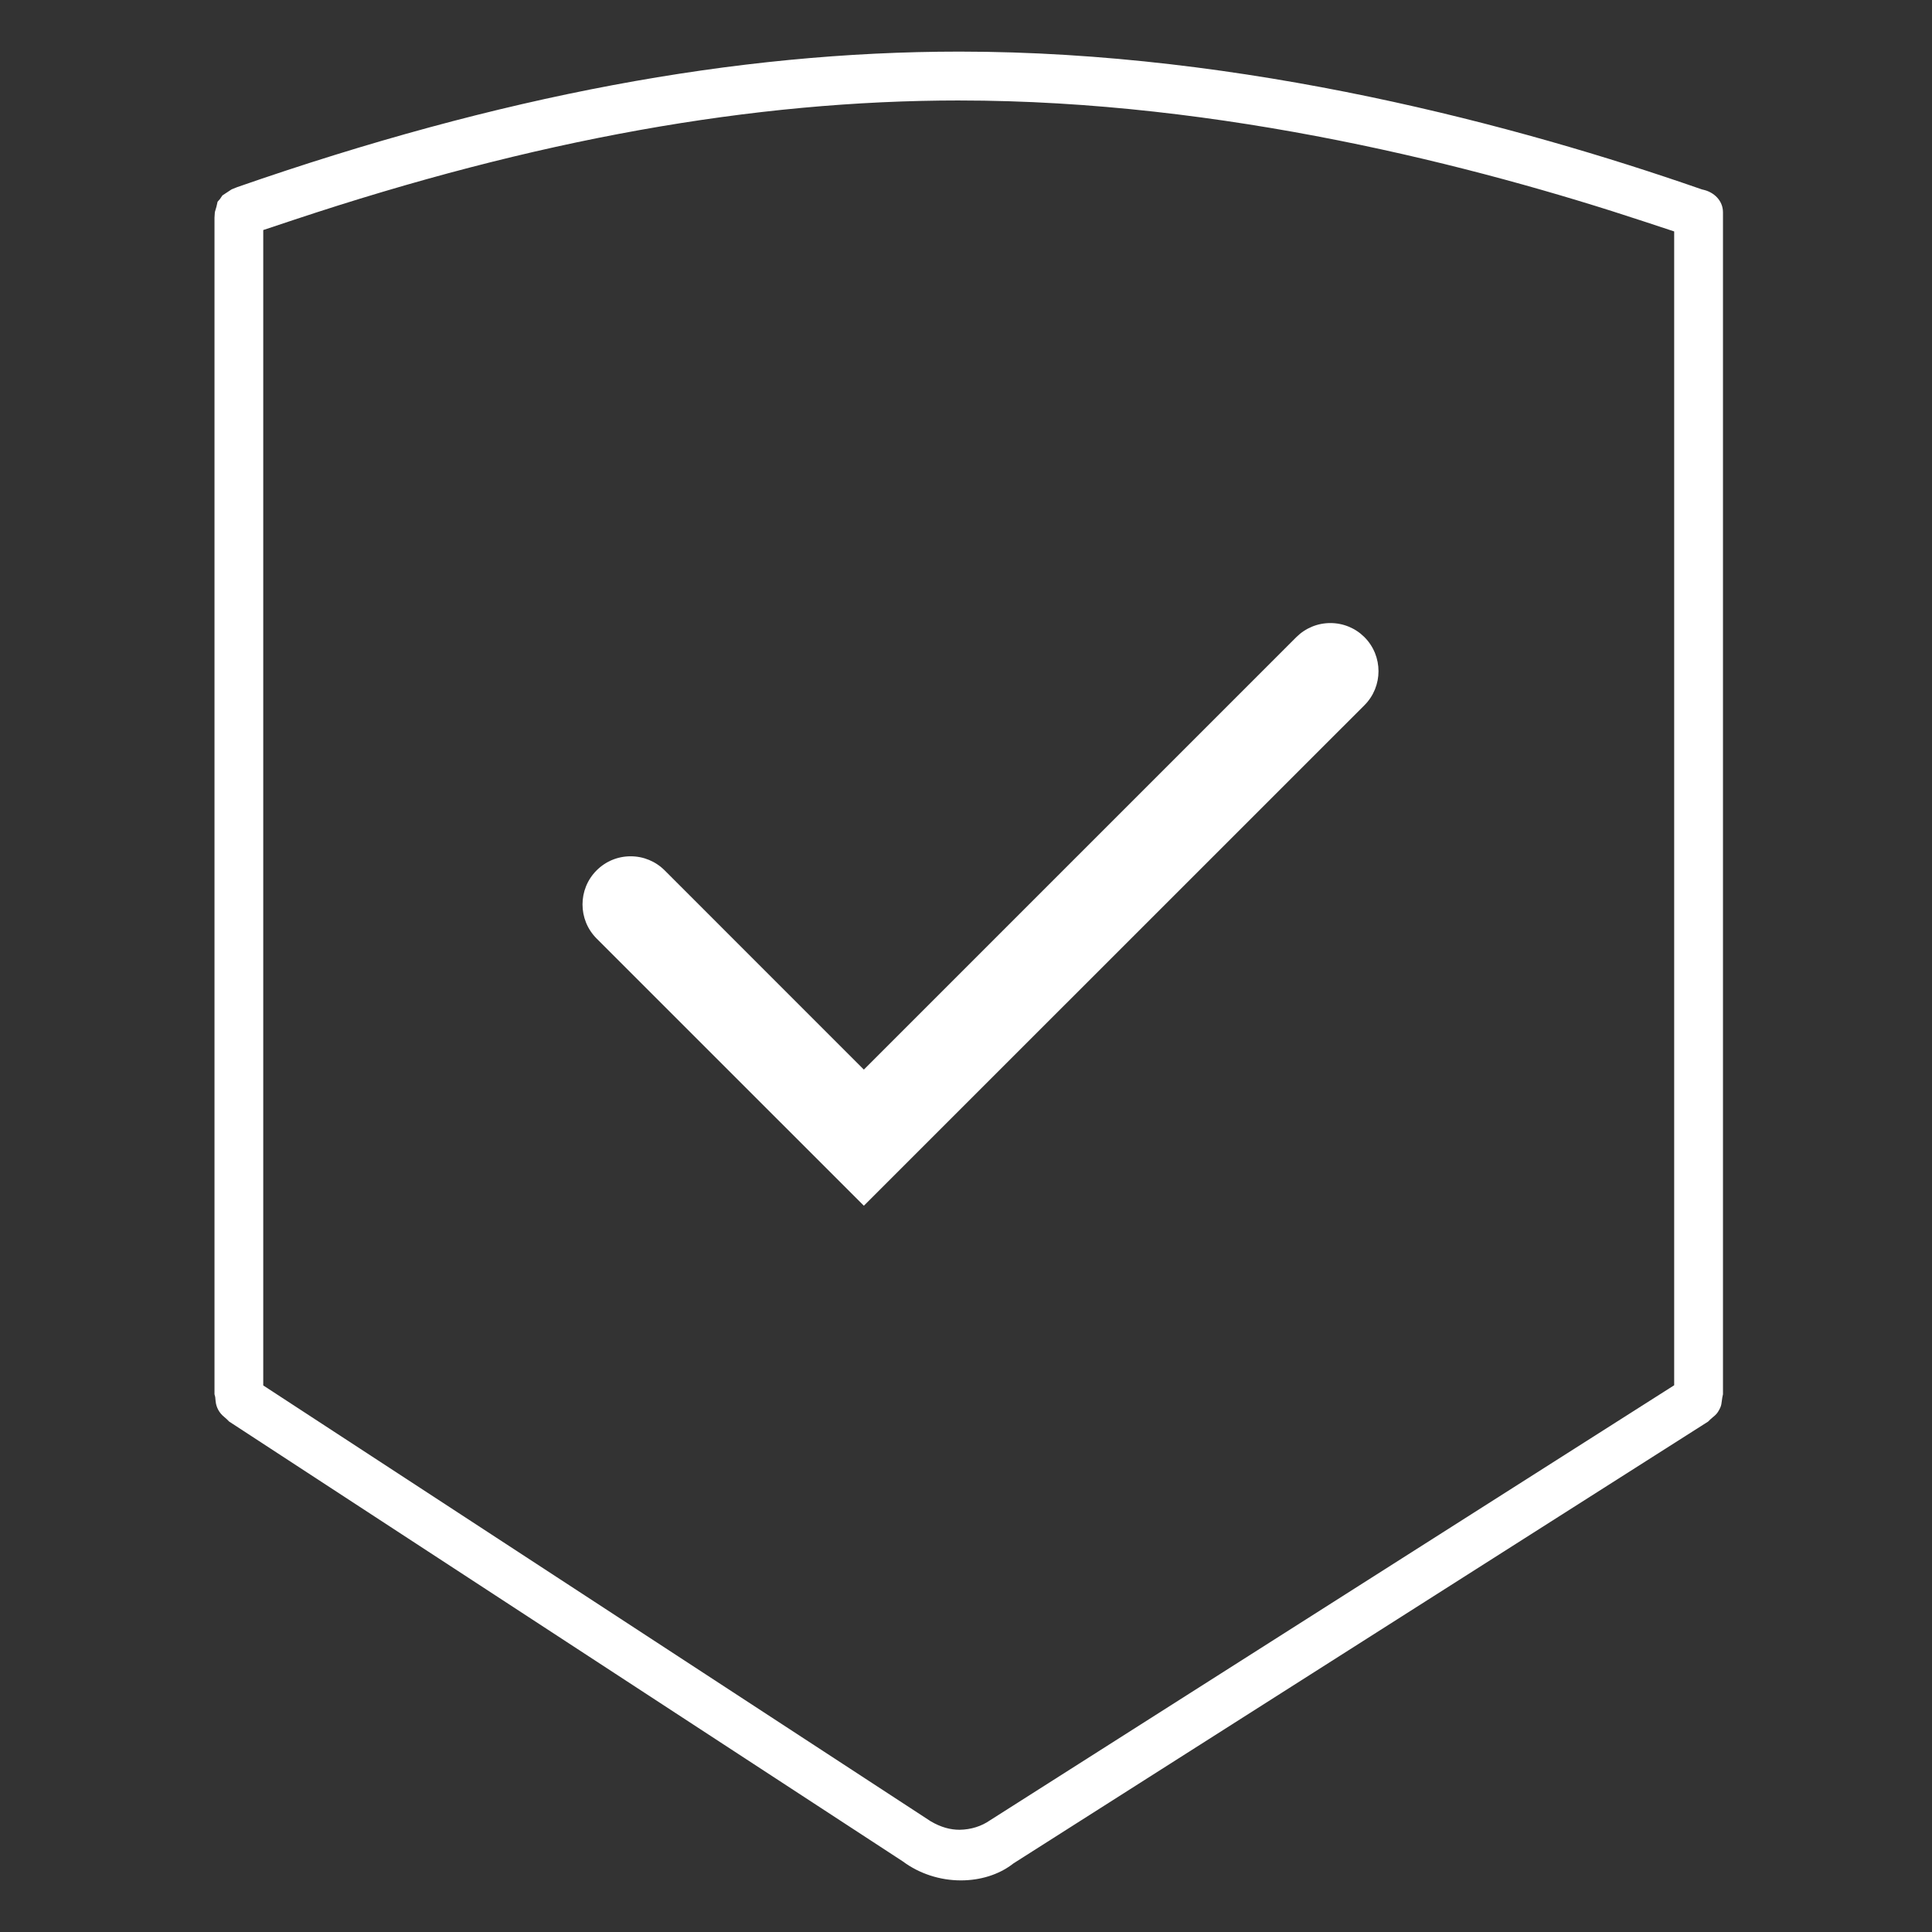 <?xml version="1.0" encoding="UTF-8"?>
<svg id="Layer_1" data-name="Layer 1" xmlns="http://www.w3.org/2000/svg" viewBox="0 0 101 101">
  <rect x="0" y="0" width="101" height="101" fill="#333333" stroke="none"/>
  <defs>
    <style>
      .cls-1 {
        fill: #fff;
      }
    </style>
  </defs>
  <path class="cls-1" d="M31.188,49.063c-.981-.983-.981-2.58,0-3.561.476-.476,1.108-.737,1.78-.737s1.304.262,1.78.737l10.412,10.414,22.609-22.609c.476-.473,1.108-.735,1.78-.735s1.305.262,1.78.735c.981.982.981,2.58,0,3.561l-26.169,26.164-13.972-13.969Z"/>
  <path class="cls-1" d="M50.233,98.302c-1.099,0-2.176-.353-3.035-.992l-35.219-22.995c-.084-.089-.171-.17-.265-.247-.057-.047-.114-.099-.167-.163-.054-.067-.099-.129-.136-.199-.043-.079-.069-.146-.092-.219-.023-.072-.038-.15-.049-.256l-.02-.201-.037-.143V11.378l.019-.288.084-.288c.021-.084.041-.169.058-.255l.126-.143.126-.186c.074-.044.429-.288.484-.319l.291-.117c13.704-4.769,26.052-7.084,37.757-7.084,14.941,0,29.301,3.899,38.716,7.17l.101.035.104.025c.495.121.994.532.994,1.176v61.785c-.027.114-.047.227-.06.342-.016.157-.035.226-.049.271-.021.065-.049.128-.084.19-.052.097-.09.155-.138.212-.058.07-.119.119-.183.171-.095.077-.182.158-.265.243l-36.31,23.094-.071.054c-.718.54-1.668.836-2.678.836ZM50.156,5.252c-10.802,0-22.198,2.047-34.841,6.257l-1.553.517v60.401l34.897,22.788c.539.313,1.021.441,1.51.441.606-.012,1.139-.184,1.592-.498l35.761-22.74V12.099l-1.558-.514c-8.738-2.889-22.044-6.332-35.809-6.332Z"/>
</svg>